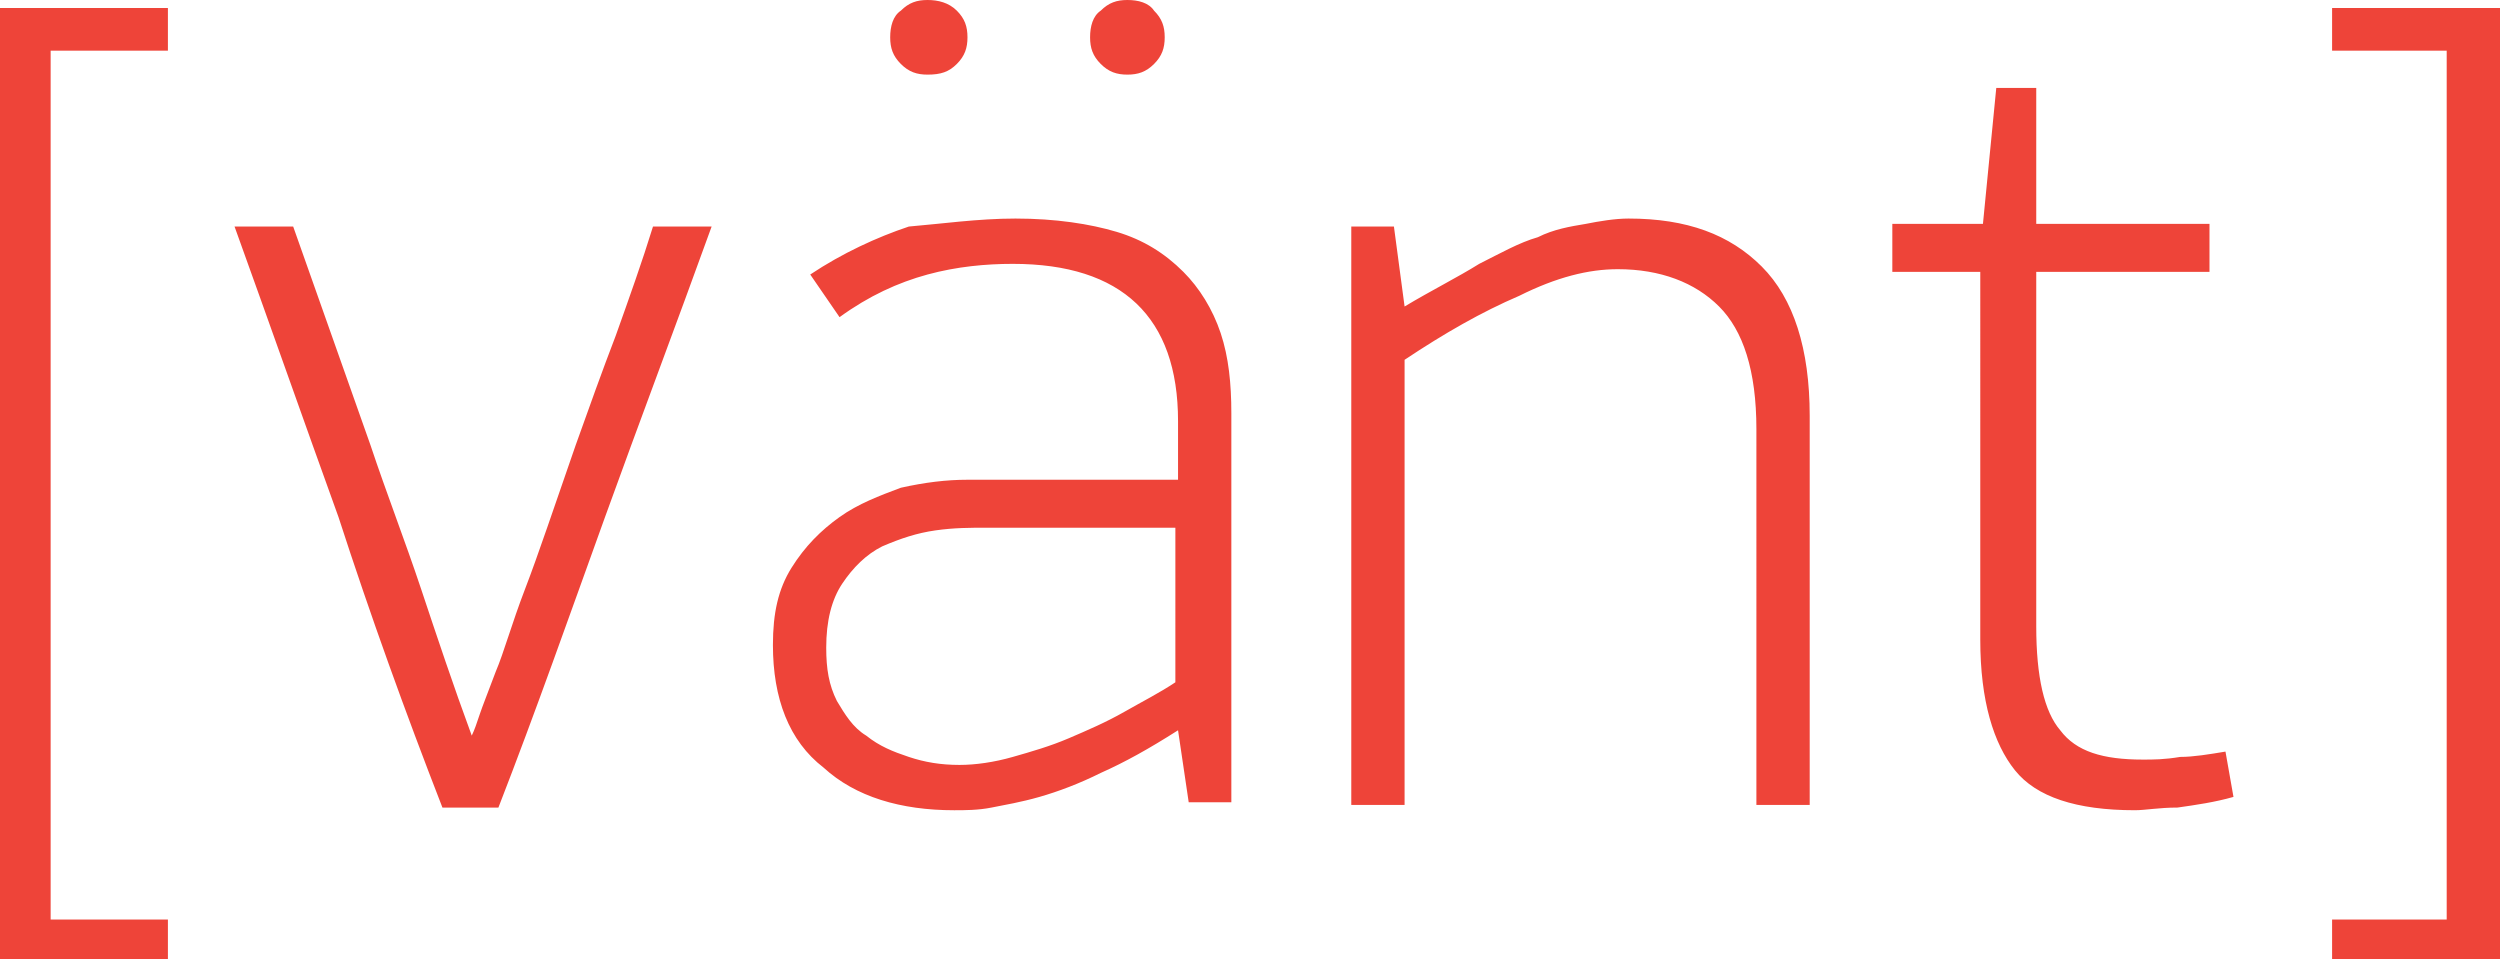 <svg version="1.1" id="Layer_1" xmlns="http://www.w3.org/2000/svg" xmlns:xlink="http://www.w3.org/1999/xlink" x="0px" y="0px" viewBox="0 0 93.8 36" style="enable-background:new 0 0 93.8 36;" xml:space="preserve">
<style type="text/css">
	.st0{clip-path:url(#SVGID_1_);}
	.st1{clip-path:url(#SVGID_2_);fill:#EE4439;}
</style>
<g>
	<defs>
		<path id="SVGID_5_" d="M34.8,0c0.4,0,0.8,0.1,1.1,0.4c0.3,0.3,0.4,0.6,0.4,1c0,0.4-0.1,0.7-0.4,1c-0.3,0.3-0.6,0.4-1.1,0.4
			c-0.4,0-0.7-0.1-1-0.4c-0.3-0.3-0.4-0.6-0.4-1c0-0.4,0.1-0.8,0.4-1C34.1,0.1,34.4,0,34.8,0z M42.3,0c0.4,0,0.8,0.1,1,0.4
			c0.3,0.3,0.4,0.6,0.4,1c0,0.4-0.1,0.7-0.4,1c-0.3,0.3-0.6,0.4-1,0.4c-0.4,0-0.7-0.1-1-0.4c-0.3-0.3-0.4-0.6-0.4-1
			c0-0.4,0.1-0.8,0.4-1C41.6,0.1,41.9,0,42.3,0z M44.1,19.8H37c-0.6,0-1.2,0-1.9,0.1c-0.7,0.1-1.3,0.3-2,0.6
			c-0.6,0.3-1.1,0.8-1.5,1.4c-0.4,0.6-0.6,1.4-0.6,2.4c0,0.8,0.1,1.4,0.4,2c0.3,0.5,0.6,1,1.1,1.3c0.5,0.4,1,0.6,1.6,0.8
			c0.6,0.2,1.2,0.3,1.9,0.3c0.6,0,1.3-0.1,2-0.3c0.7-0.2,1.4-0.4,2.1-0.7c0.7-0.3,1.4-0.6,2.1-1c0.7-0.4,1.3-0.7,1.9-1.1V19.8z
			 M61.1,8.2c2.2,0,3.8,0.6,5,1.8c1.2,1.2,1.8,3.1,1.8,5.6v14.6h-2V16.1c0-2.2-0.5-3.7-1.4-4.6c-0.9-0.9-2.2-1.4-3.8-1.4
			c-1.1,0-2.3,0.3-3.7,1c-1.4,0.6-2.8,1.4-4.3,2.4v16.7h-2V8.5h1.6l0.4,3c1-0.6,2-1.1,2.8-1.6c0.8-0.4,1.5-0.8,2.2-1
			c0.6-0.3,1.2-0.4,1.8-0.5C60,8.3,60.6,8.2,61.1,8.2z M11,8.5l2.9,8.2c0.6,1.8,1.3,3.6,1.9,5.4c0.6,1.8,1.2,3.6,1.9,5.5
			c0.1-0.2,0.2-0.5,0.3-0.8c0.1-0.3,0.3-0.8,0.6-1.6c0.3-0.7,0.6-1.8,1.1-3.1c0.5-1.3,1.1-3.1,1.9-5.4c0.5-1.4,1-2.8,1.5-4.1
			c0.5-1.4,1-2.8,1.4-4.1h2.2c-1.3,3.6-2.7,7.3-4,10.9c-1.3,3.6-2.6,7.3-4,10.9h-2.1c-1.4-3.6-2.7-7.2-3.9-10.9
			c-1.3-3.6-2.6-7.3-3.9-10.9H11z M76.4,3.3v5.1h6.5v1.8h-6.5v13.3c0,1.9,0.3,3.2,0.9,3.9c0.6,0.8,1.6,1.1,3.1,1.1
			c0.4,0,0.8,0,1.4-0.1c0.5,0,1.1-0.1,1.7-0.2l0.3,1.7c-0.7,0.2-1.4,0.3-2.1,0.4c-0.7,0-1.2,0.1-1.6,0.1c-2.2,0-3.7-0.5-4.5-1.5
			c-0.8-1-1.3-2.6-1.3-4.9V10.2H71V8.4h3.4l0.5-5.1H76.4z M38.1,8.2c1.5,0,2.8,0.2,3.8,0.5c1,0.3,1.8,0.8,2.5,1.5
			c0.6,0.6,1.1,1.4,1.4,2.3c0.3,0.9,0.4,1.9,0.4,3v14.6h-1.6l-0.4-2.7h0c-1.1,0.7-2,1.2-2.9,1.6c-0.8,0.4-1.6,0.7-2.3,0.9
			c-0.7,0.2-1.3,0.3-1.8,0.4c-0.5,0.1-1,0.1-1.4,0.1c-2,0-3.7-0.5-4.9-1.6c-1.3-1-1.9-2.6-1.9-4.6c0-1.2,0.2-2.1,0.7-2.9
			c0.5-0.8,1.1-1.4,1.8-1.9c0.7-0.5,1.5-0.8,2.3-1.1c0.9-0.2,1.7-0.3,2.5-0.3h7.9v-2.2c0-3.9-2.1-5.9-6.2-5.9c-1,0-2.1,0.1-3.2,0.4
			c-1.1,0.3-2.2,0.8-3.3,1.6l-1.1-1.6c1.2-0.8,2.5-1.4,3.7-1.8C35.3,8.4,36.7,8.2,38.1,8.2z M93.8,0.3V36h-6.3v-1.5h4.3V1.9h-4.3
			V0.3H93.8z M6.3,0.3v1.6H1.9v32.6h4.4V36H0V0.3H6.3z"></path>
	</defs>
	<clipPath id="SVGID_1_">
		<use xlink:href="#SVGID_5_" style="overflow:visible;"></use>
	</clipPath>
	<g class="st0">
		<defs>
			<rect id="SVGID_7_" width="96" height="36"></rect>
		</defs>
		<clipPath id="SVGID_2_">
			<use xlink:href="#SVGID_7_" style="overflow:visible;"></use>
		</clipPath>
		<rect x="-5" y="-5" class="st1" width="103.8" height="46"></rect>
	</g>
</g>
</svg>